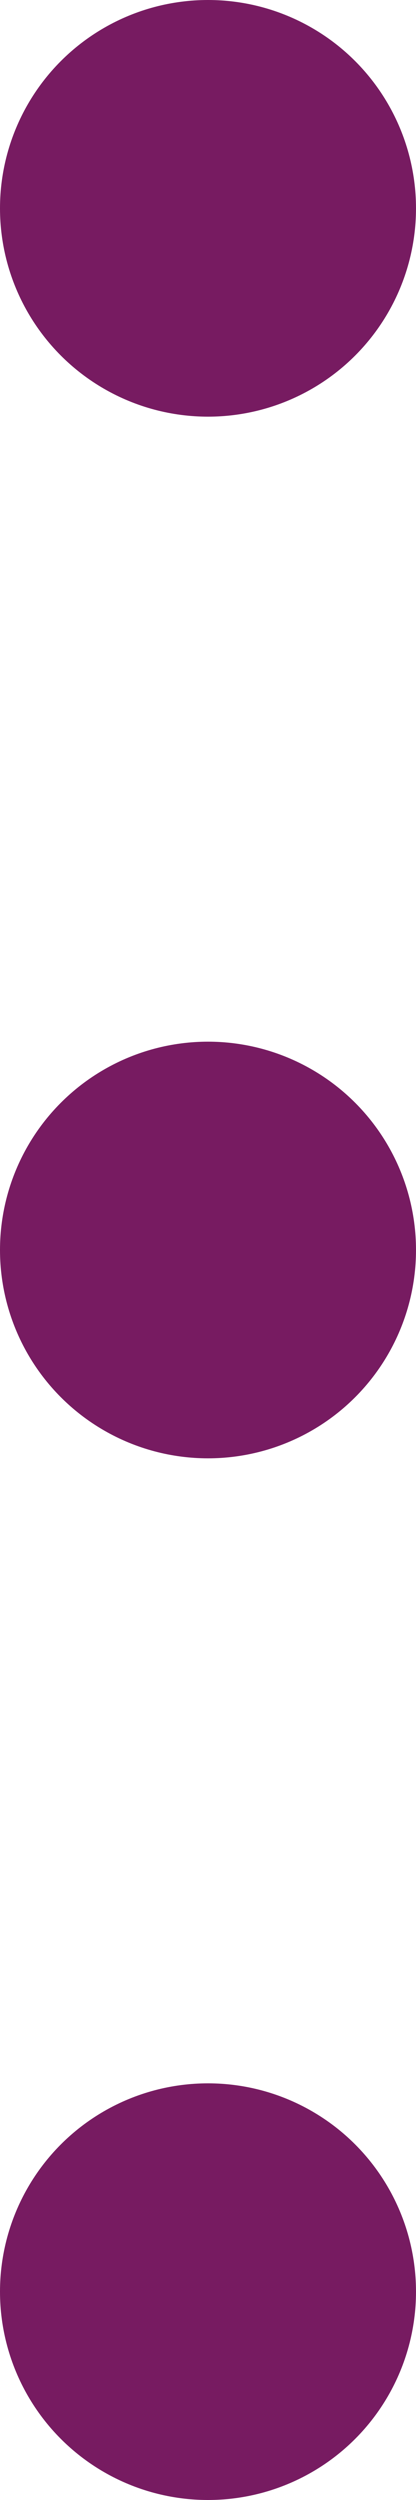 <?xml version="1.0" encoding="UTF-8" standalone="no"?>
<svg width="2px" height="12px" viewBox="0 0 2 12" version="1.1" xmlns="http://www.w3.org/2000/svg" xmlns:xlink="http://www.w3.org/1999/xlink">
    <!-- Generator: Sketch 48.2 (47327) - http://www.bohemiancoding.com/sketch -->
    <title>more</title>
    <desc>Created with Sketch.</desc>
    <defs></defs>
    <g id="aboutus" stroke="none" stroke-width="1" fill="none" fill-rule="evenodd" transform="translate(-303, -53)">
        <g id="header" fill="#771B61">
            <g id="menu" transform="translate(15, 53)">
                <g id="more" transform="translate(288, 0)">
                    <circle id="Oval-3" cx="1" cy="1" r="1"></circle>
                    <circle id="Oval-3" cx="1" cy="6" r="1"></circle>
                    <circle id="Oval-3" cx="1" cy="11" r="1"></circle>
                </g>
            </g>
        </g>
    </g>
</svg>